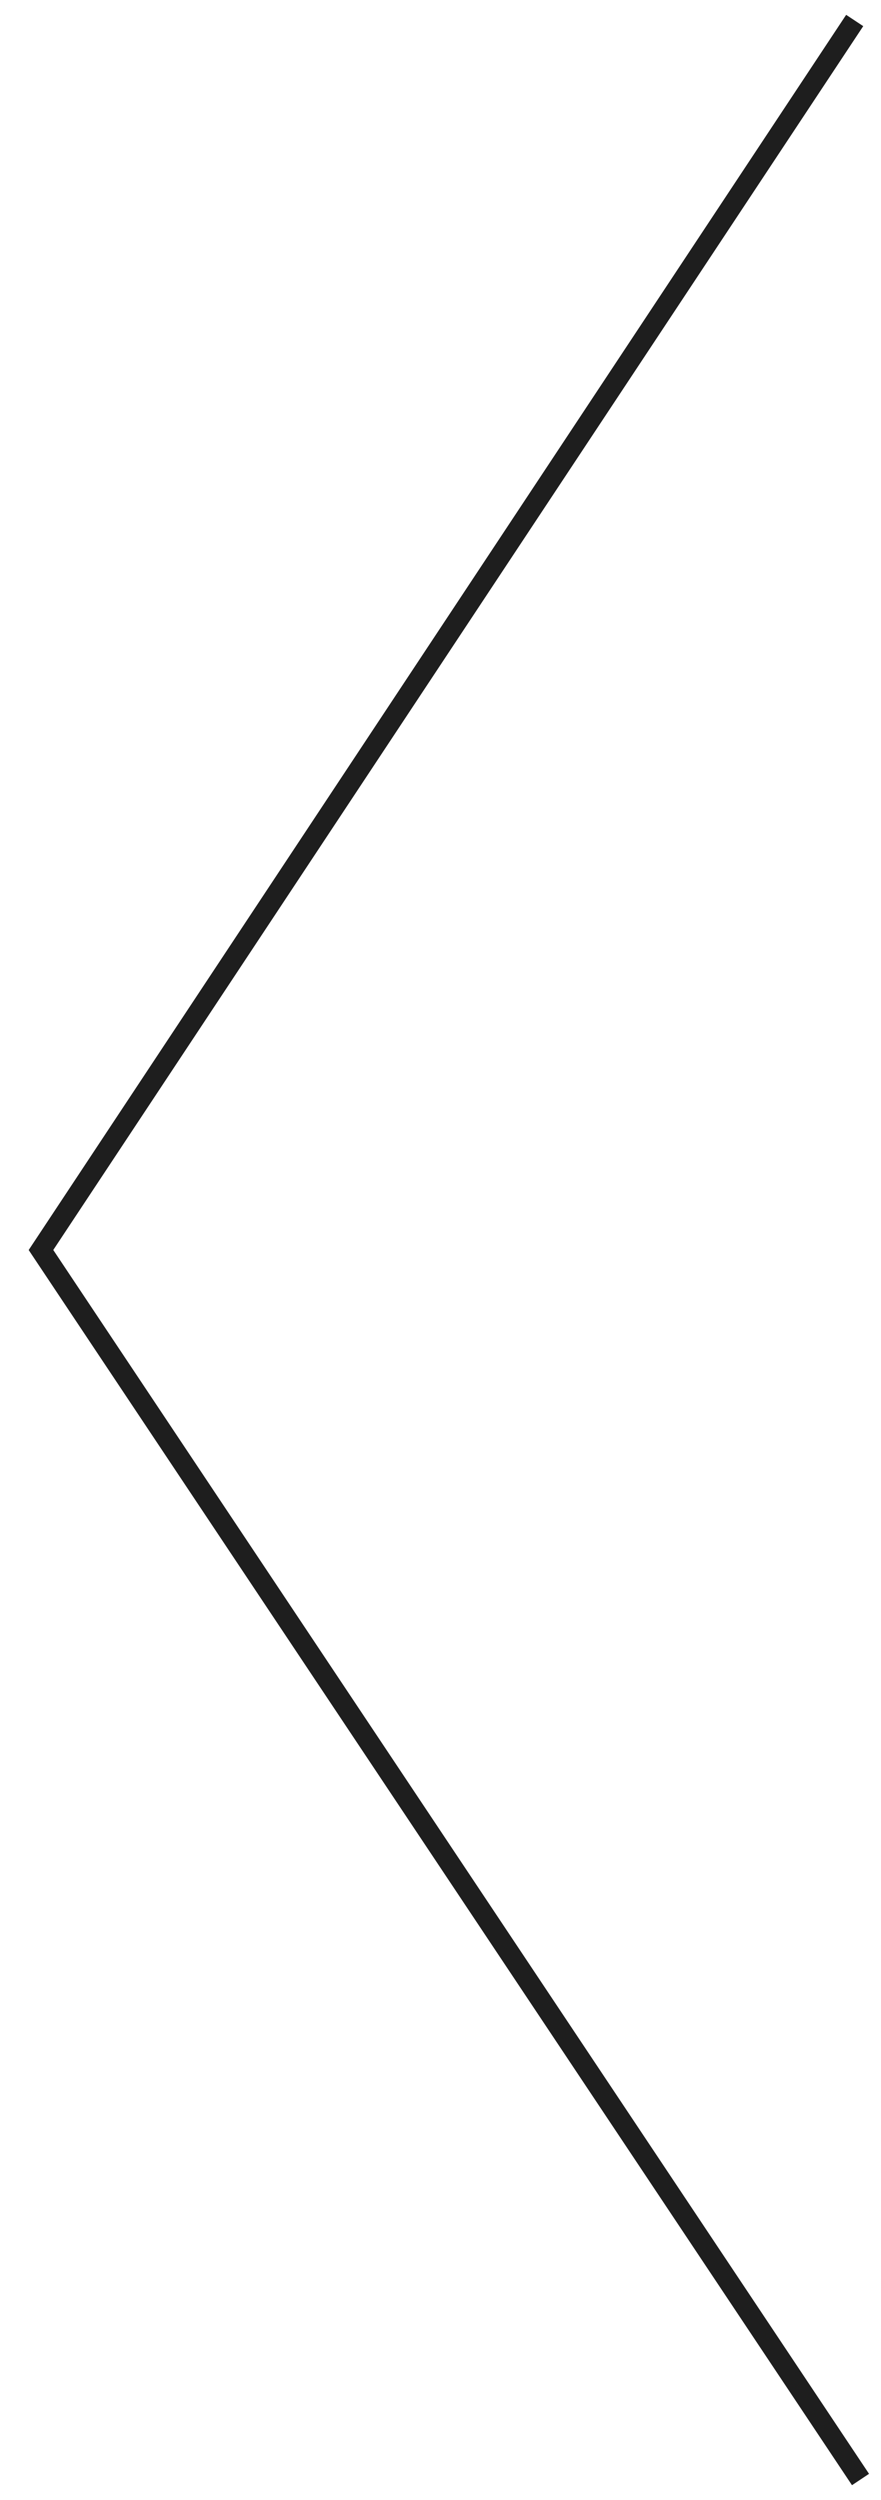 <svg xmlns="http://www.w3.org/2000/svg" width="43" height="122" viewBox="0 0 43 122">
    <g fill="none" fill-rule="evenodd">
        <g stroke="#1E1E1E">
            <g>
                <g>
                    <path d="M2.284 1L42 61 2 121" transform="translate(-27 -2800) translate(0 2712) translate(27 88) matrix(-1 0 0 1 44 0)"/>
                </g>
            </g>
        </g>
    </g>
</svg>
